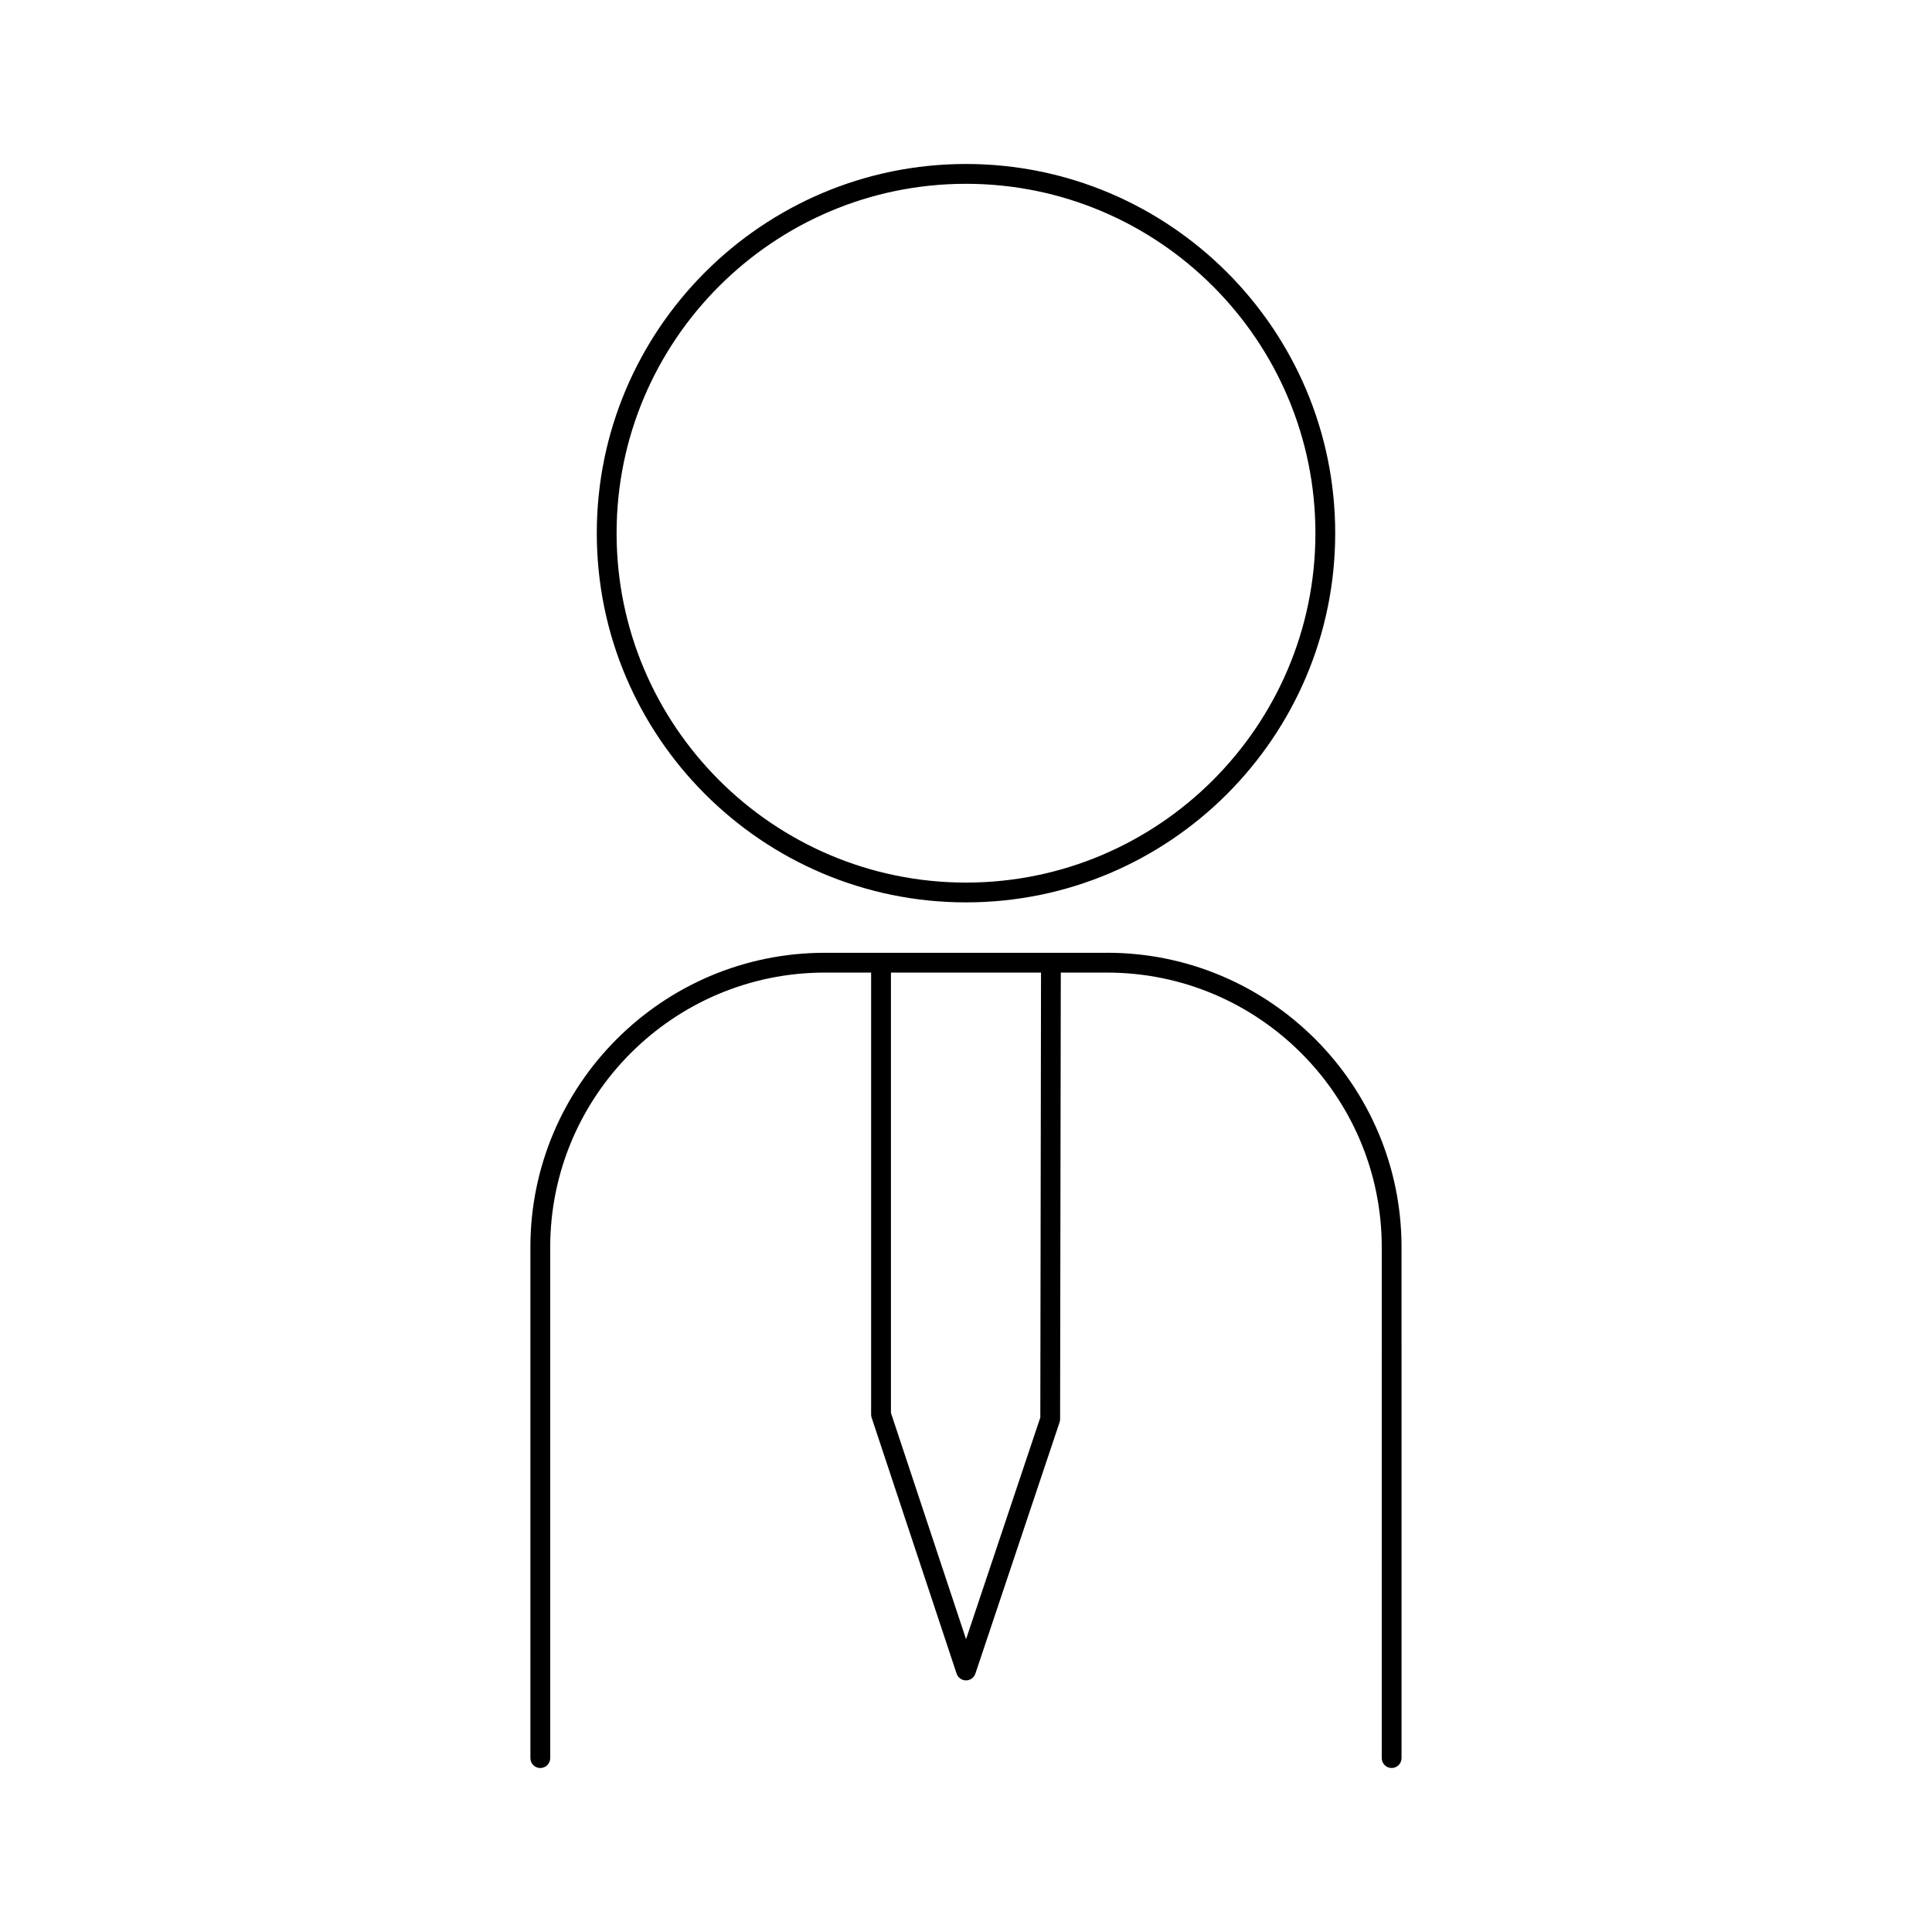 <?xml version="1.0" encoding="UTF-8"?>
<!-- Uploaded to: ICON Repo, www.svgrepo.com, Generator: ICON Repo Mixer Tools -->
<svg fill="#000000" width="800px" height="800px" version="1.1" viewBox="144 144 512 512" xmlns="http://www.w3.org/2000/svg">
 <g>
  <path d="m437.41 396.5h-74.828c-43.023 0-78.023 35.004-78.023 78.031l0.004 135.39c0 1.449 1.176 2.625 2.625 2.625s2.625-1.176 2.625-2.625v-135.39c0-40.133 32.648-72.785 72.773-72.785h12.27v117.11c0 0.285 0.047 0.555 0.133 0.824l22.52 67.84c0.355 1.07 1.359 1.801 2.488 1.801s2.129-0.723 2.488-1.789l22.316-66.617c0.094-0.273 0.137-0.547 0.137-0.828l0.184-118.34h12.285c40.125 0 72.773 32.648 72.773 72.785l-0.004 135.38c0 1.449 1.176 2.625 2.625 2.625s2.625-1.176 2.625-2.625l-0.004-135.39c0.012-43.023-34.988-78.031-78.012-78.031zm-17.715 123.15-19.68 58.758-19.906-59.973v-116.69h39.773z"/>
  <path d="m400 383.14c53.949 0 97.844-43.891 97.844-97.84 0-53.953-43.895-97.844-97.844-97.844s-97.844 43.891-97.844 97.844c0 53.945 43.895 97.84 97.844 97.84zm0-190.43c51.059 0 92.598 41.539 92.598 92.598-0.004 51.055-41.543 92.586-92.598 92.586-51.059 0-92.598-41.539-92.598-92.59s41.539-92.594 92.598-92.594z"/>
 </g>
</svg>